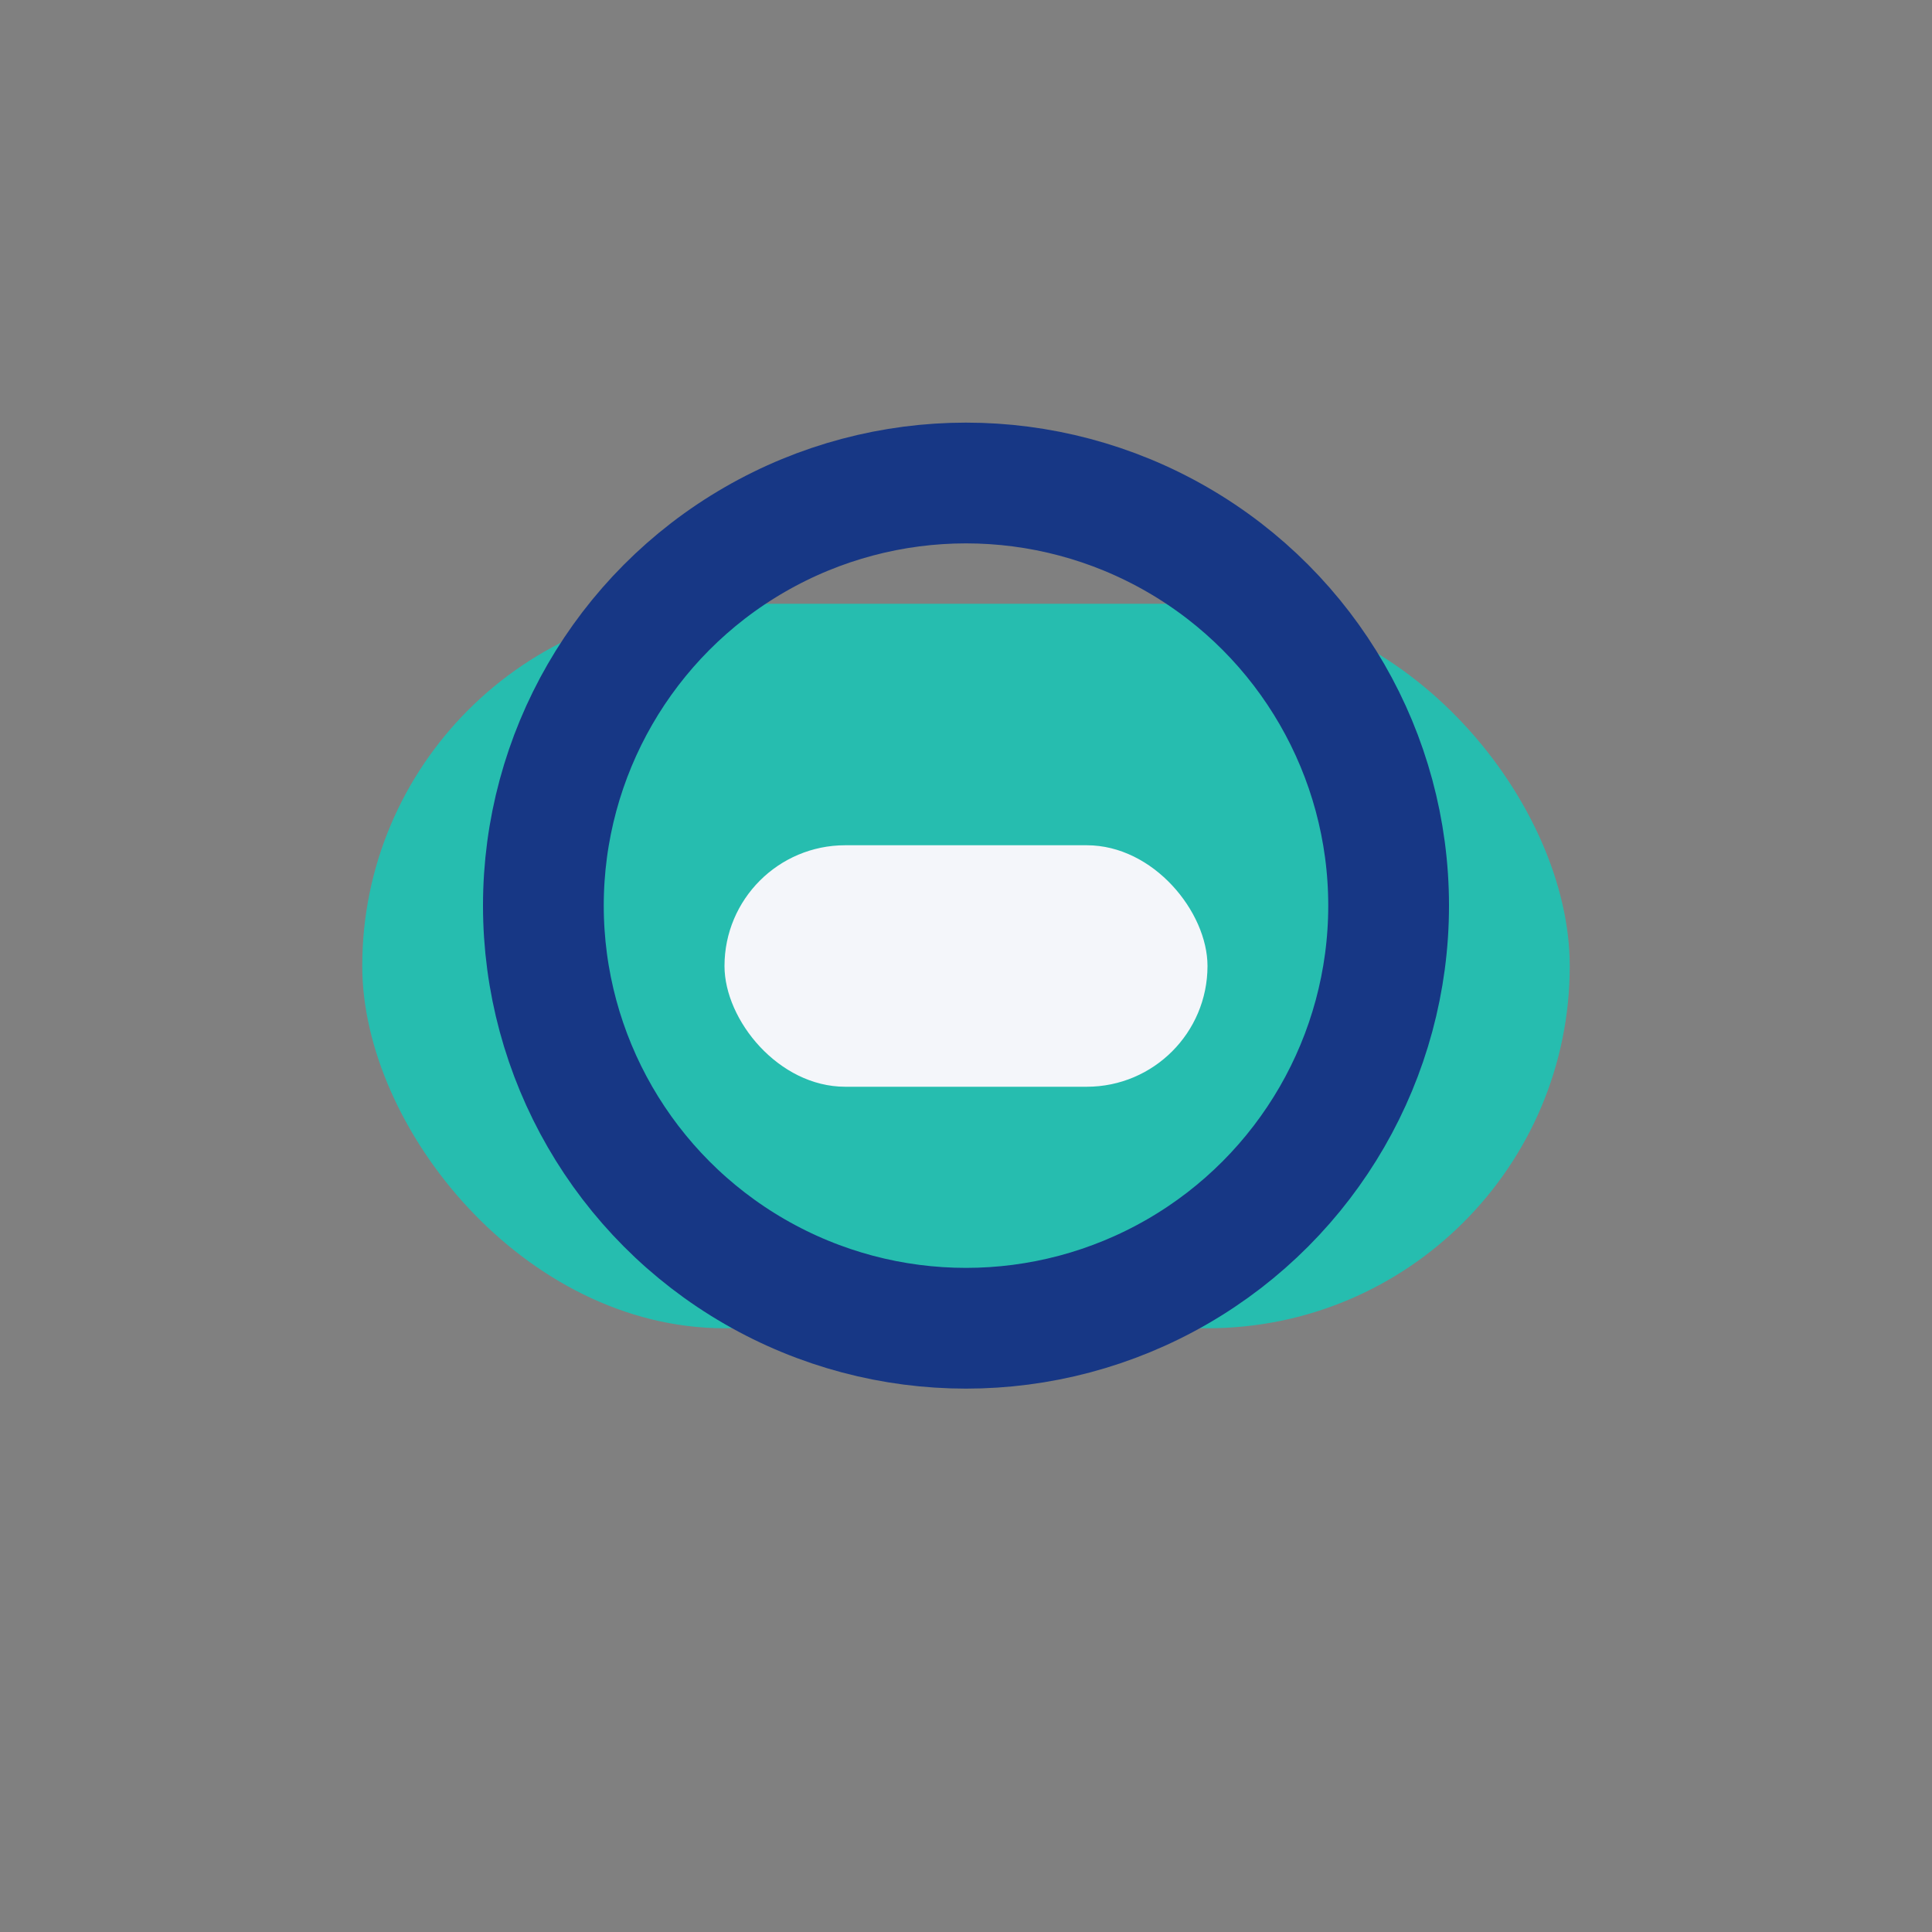 <?xml version="1.0" encoding="UTF-8"?>
<svg xmlns="http://www.w3.org/2000/svg" width="32" height="32" viewBox="0 0 32 32"><rect x="0" y="0" width="32" height="32" fill="#808080" stroke="none"/><rect x="6" y="10" width="20" height="12" rx="6" fill="#26BDAF"/><rect x="12" y="14" width="8" height="4" rx="2" fill="#F4F6FA"/><circle cx="16" cy="15" r="7" stroke="#173785" stroke-width="2" fill="none"/></svg>